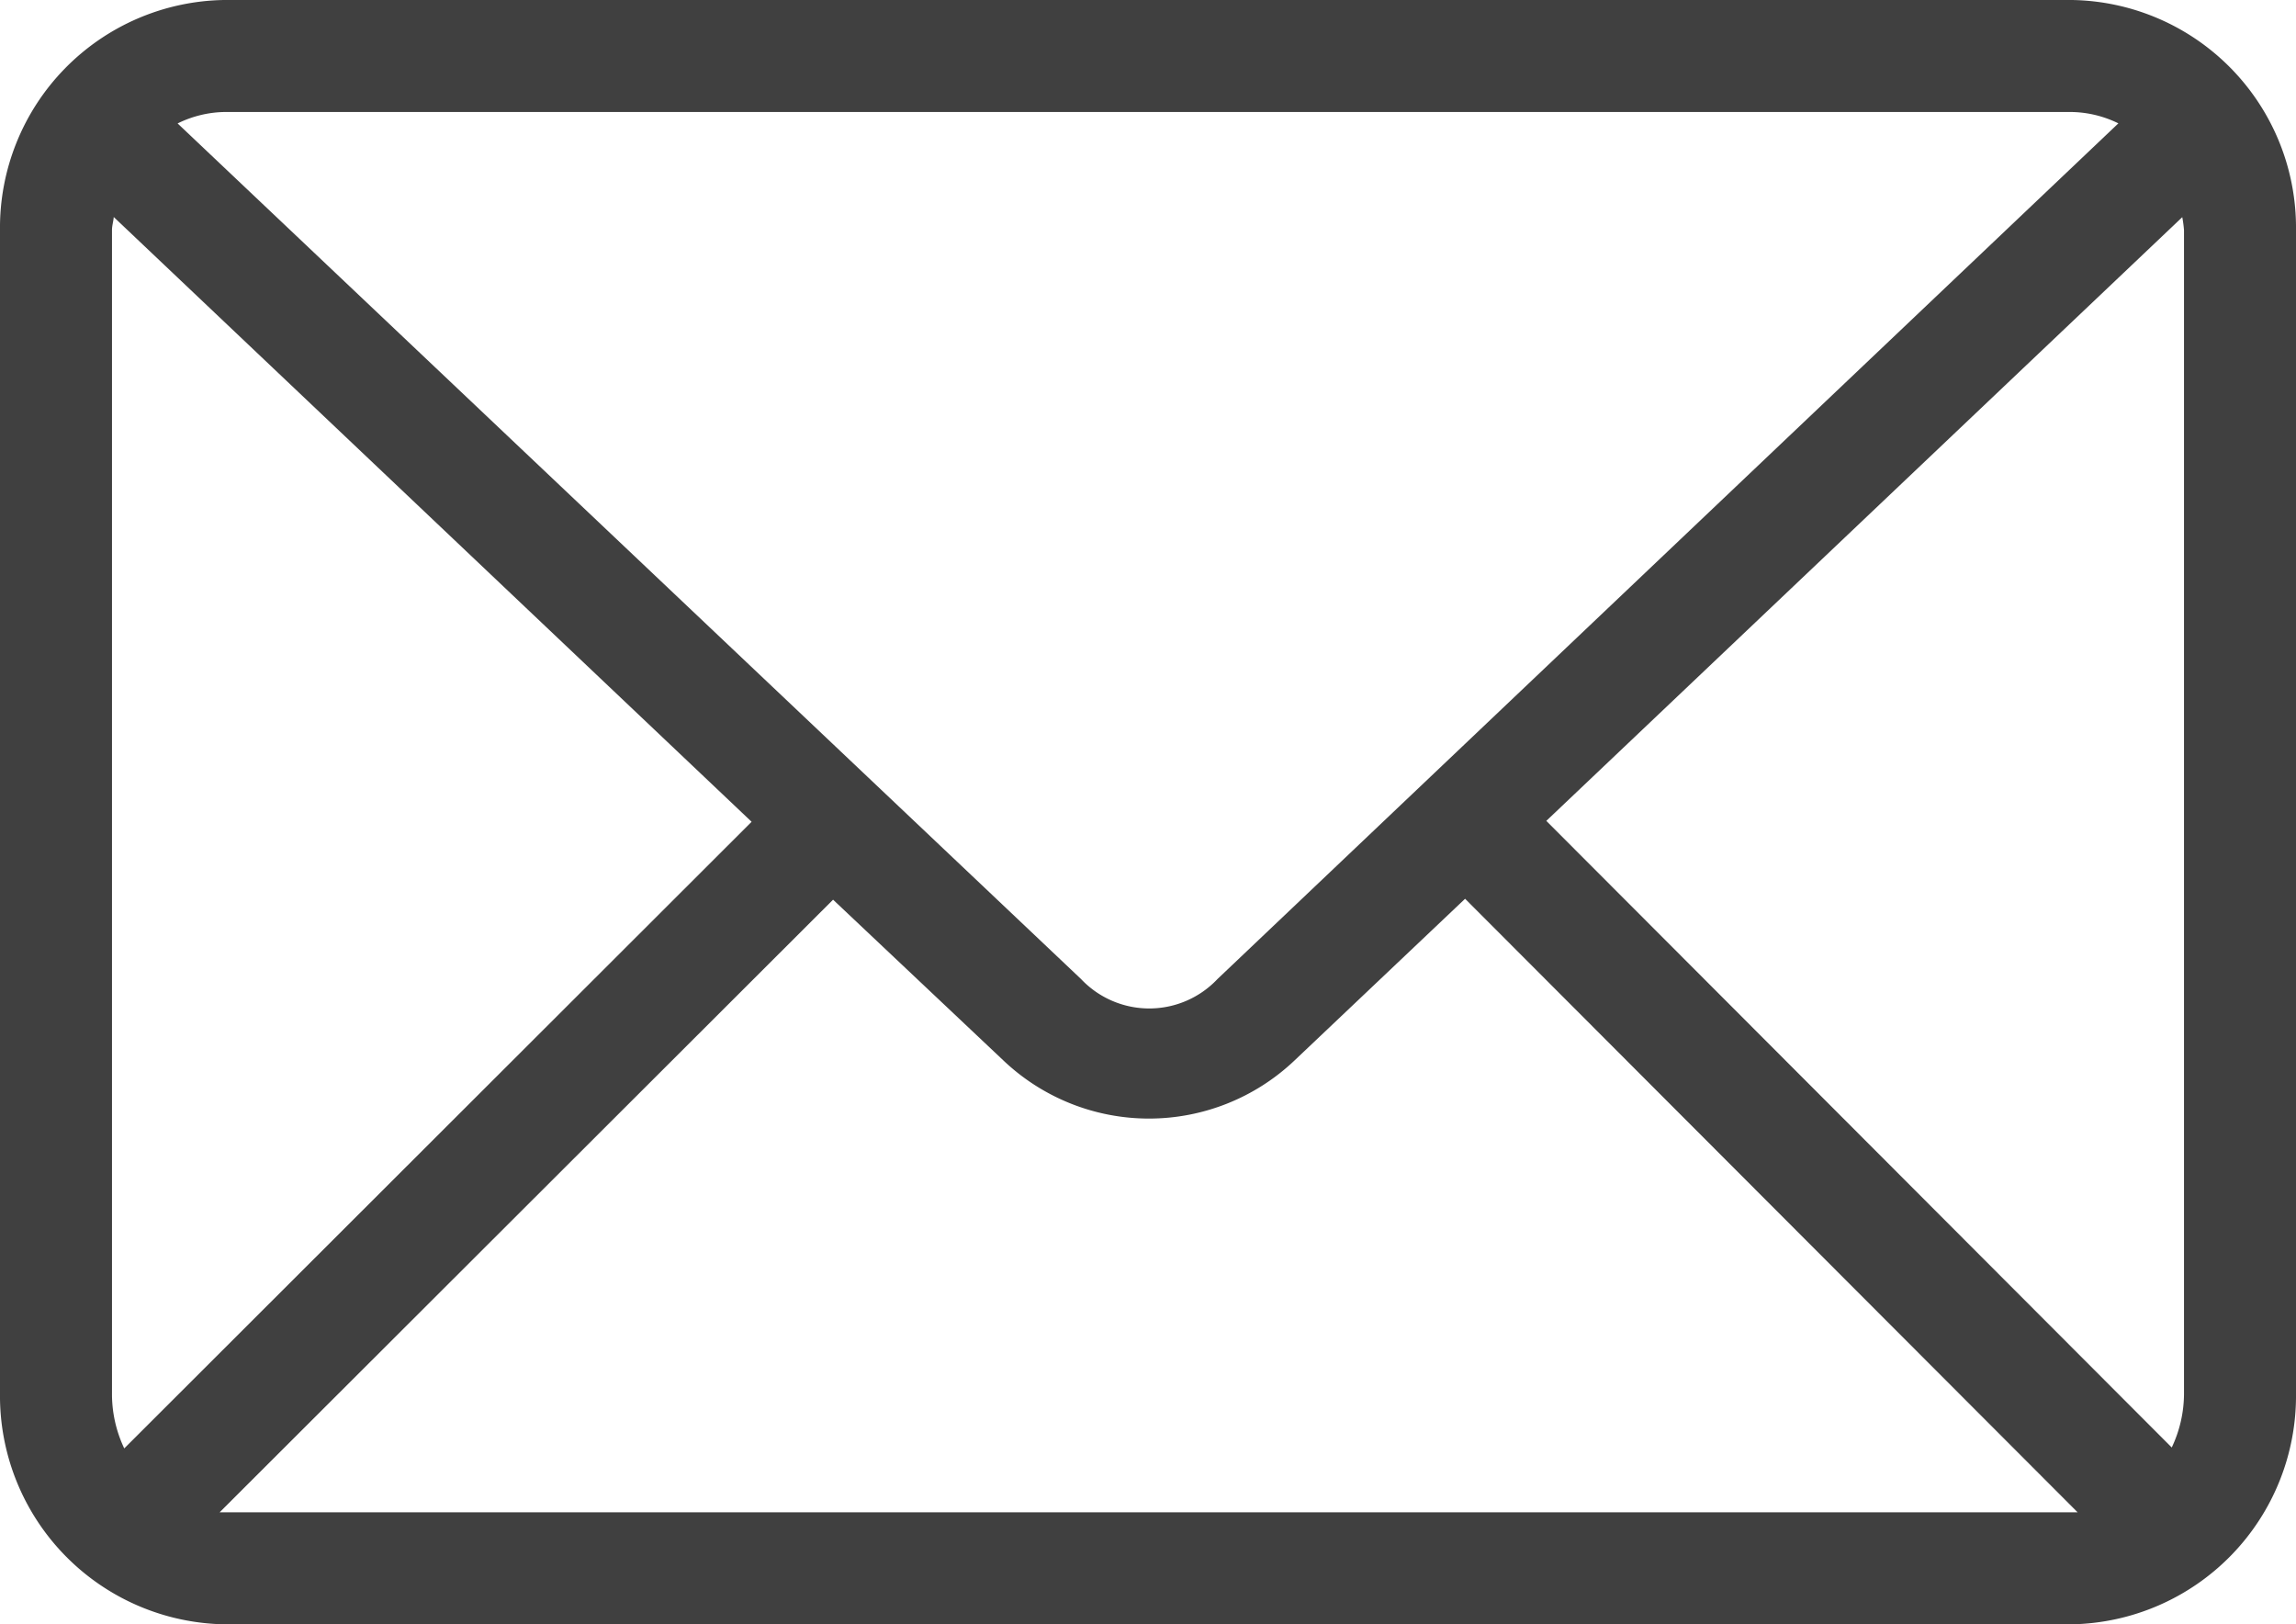 <svg xmlns="http://www.w3.org/2000/svg" width="27.533" height="19.475" viewBox="0 0 27.533 19.475">
  <g id="noun-mail-1707180" transform="translate(-9 -21)">
    <g id="Group_68558" data-name="Group 68558" transform="translate(9 21)">
      <path id="Path_220049" data-name="Path 220049" d="M11.686,973.362A2.731,2.731,0,0,0,9,976.122v13.945a2.74,2.74,0,0,0,2.686,2.77H33.847a2.74,2.74,0,0,0,2.686-2.77V976.122a2.731,2.731,0,0,0-2.686-2.76H11.686Zm0,1.343H33.847a1.32,1.32,0,0,1,.556.136L23.6,985.1a1.125,1.125,0,0,1-1.637,0L11.13,974.842A1.32,1.32,0,0,1,11.686,974.705Zm-1.322,1.259,7.649,7.251-7.523,7.513a1.518,1.518,0,0,1-.147-.661V976.122c0-.055.016-.1.021-.157Zm24.805,0a1.506,1.506,0,0,1,.021.157v13.945a1.513,1.513,0,0,1-.147.651l-7.5-7.513,7.628-7.24Zm-8.6,8.174,7.345,7.356H11.634l7.356-7.345,2.046,1.931a2.535,2.535,0,0,0,3.484,0Z" transform="translate(-9 -973.362)" fill="#404040"/>
    </g>
  </g>
</svg>
